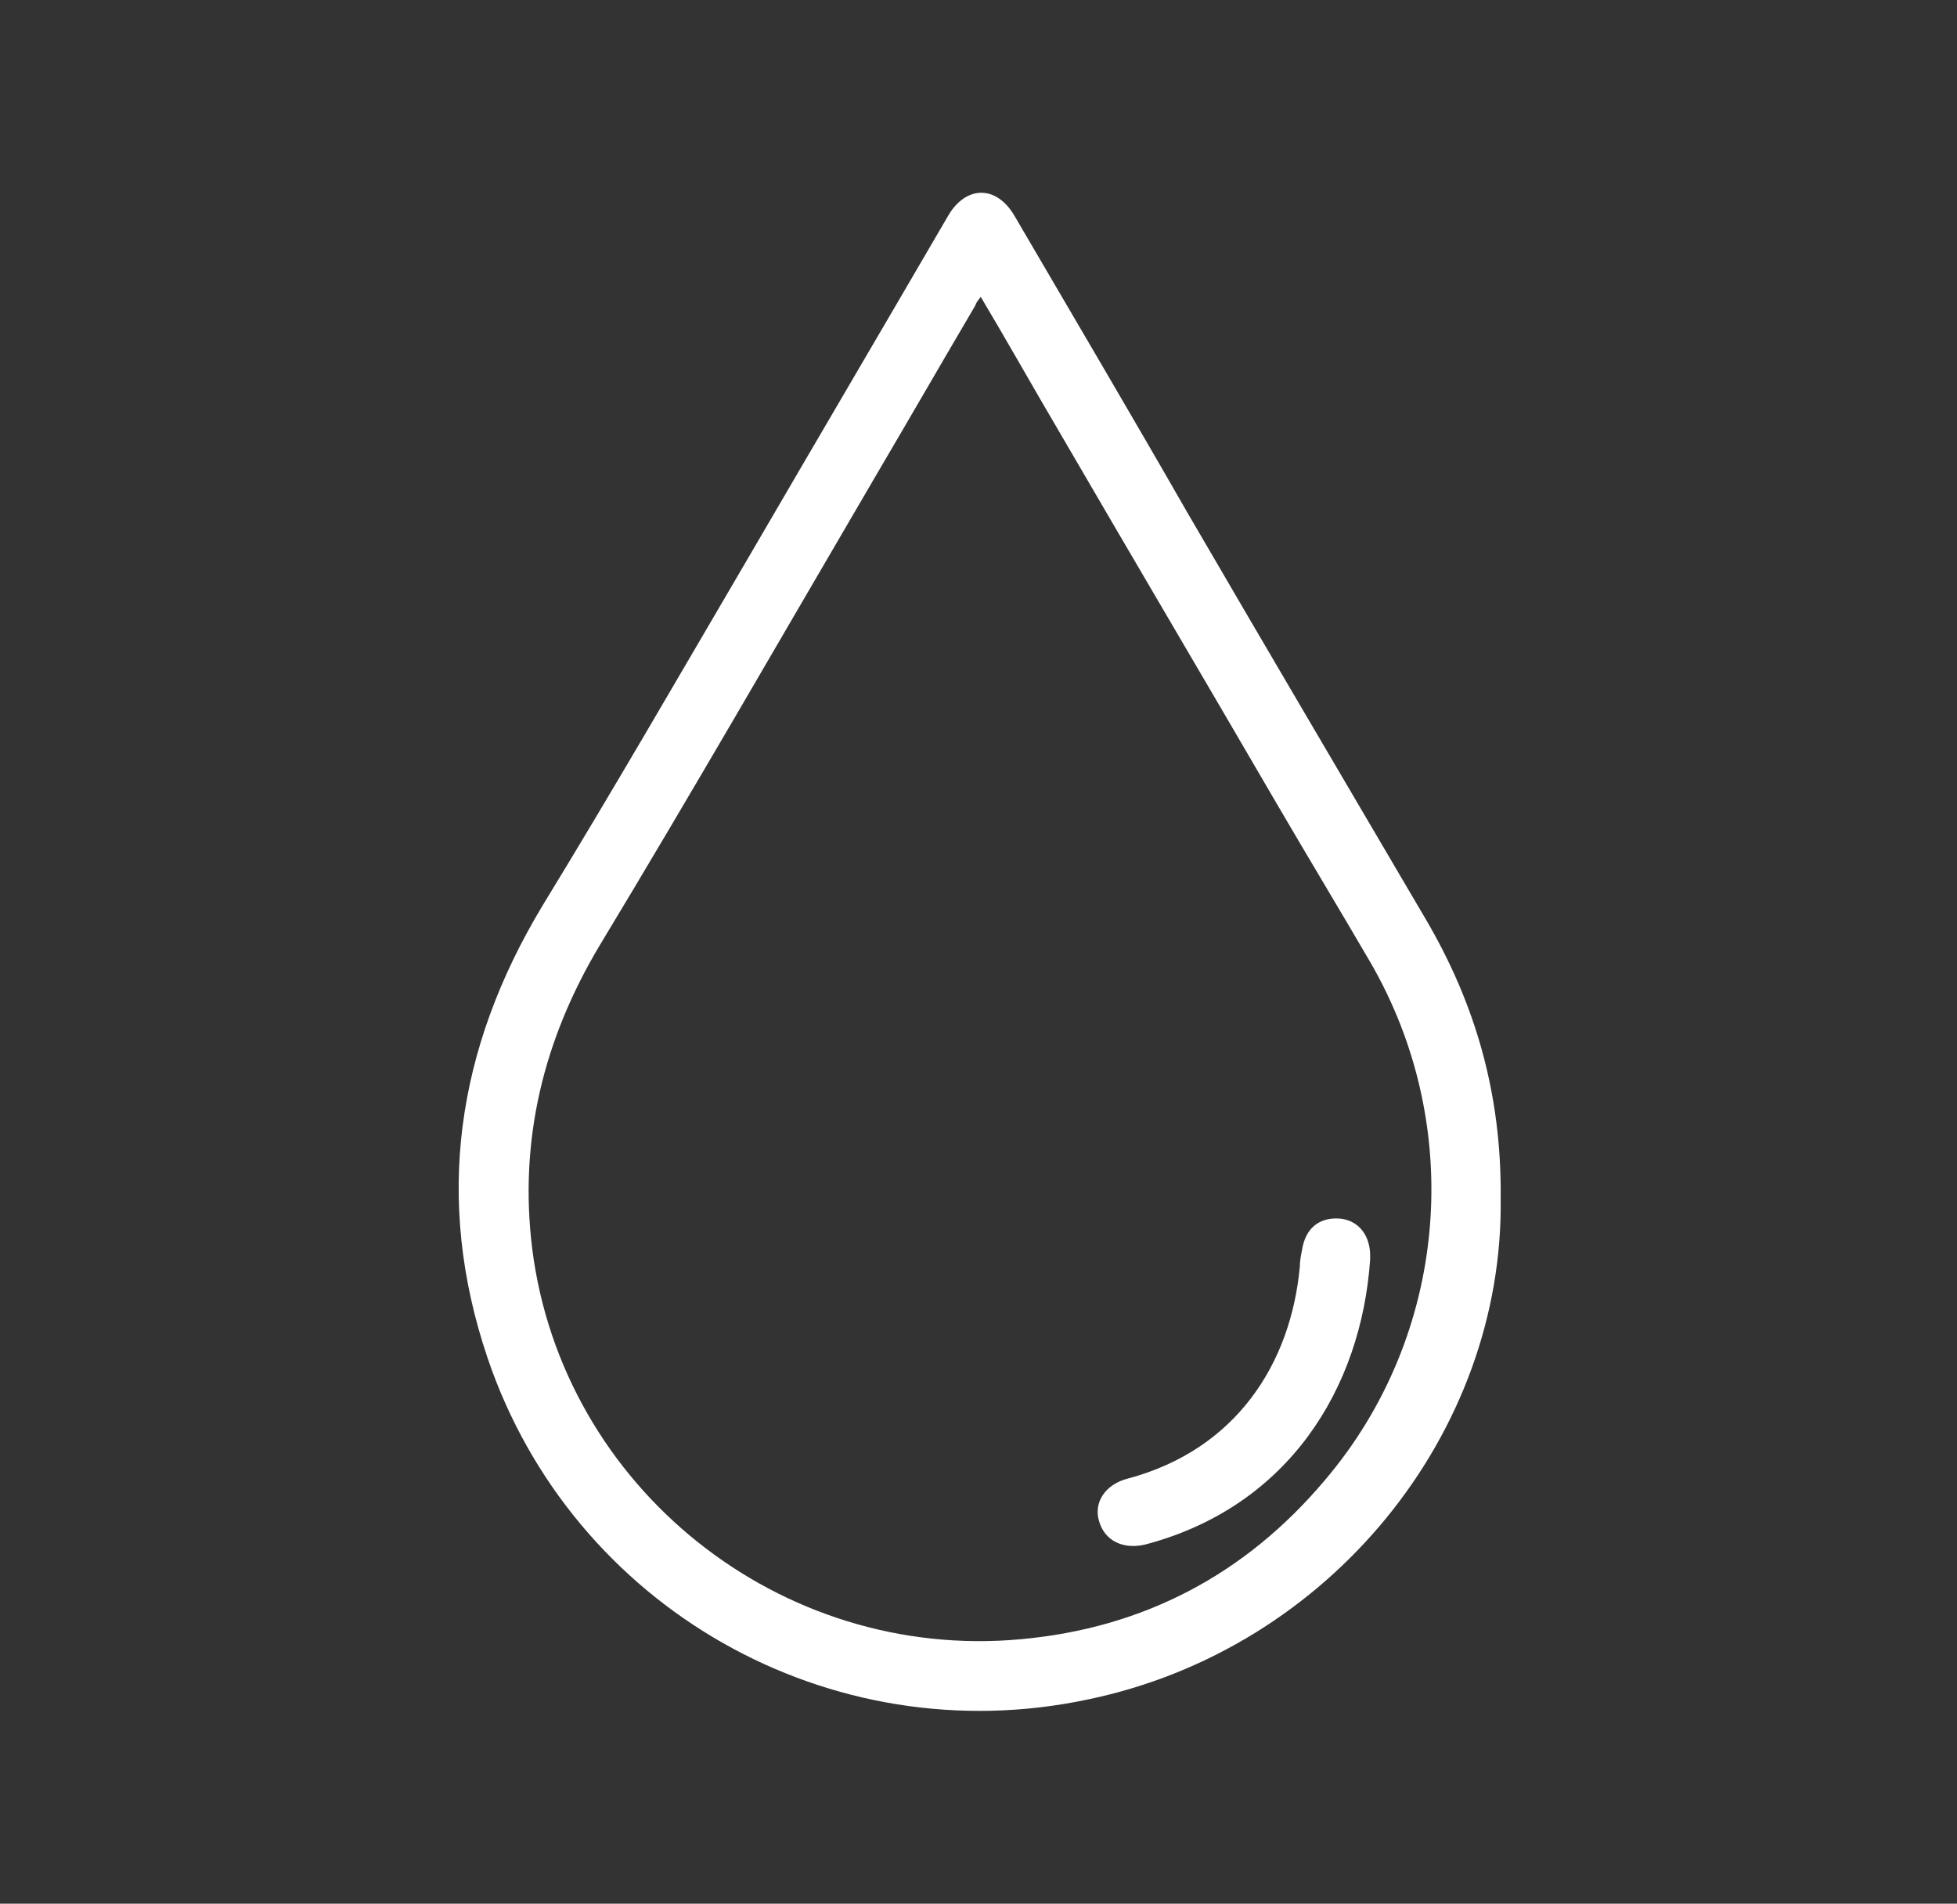 <?xml version="1.0" encoding="utf-8"?>
<!-- Generator: Adobe Illustrator 27.1.0, SVG Export Plug-In . SVG Version: 6.00 Build 0)  -->
<svg version="1.1" id="Layer_1" xmlns="http://www.w3.org/2000/svg" xmlns:xlink="http://www.w3.org/1999/xlink" x="0px" y="0px"
	 viewBox="0 0 175.4 170.6" enable-background="new 0 0 175.4 170.6" xml:space="preserve">
<rect x="0" y="0" width="175.4" height="170.6" fill="#333333" stroke="none"/>
<g id="a4I33U_00000078763692320387107540000013733145772349931678_">
	<g>
		<path fill="#FFFFFF" d="M134.5,107.4c0.3,21-15.3,40.4-37,44.9c-23.1,4.9-46.2-8.2-53.8-30.6c-4.8-14.2-2.8-27.7,4.9-40.5
			C54.9,70.9,60.9,60.5,67,50.1c6-10.3,12-20.5,18-30.8c1.6-2.7,4.3-2.7,5.9,0c5.2,8.9,10.4,17.7,15.5,26.6
			c7.1,12.2,14.3,24.4,21.4,36.5C132.2,89.9,134.6,98,134.5,107.4z M87.9,26.6c-0.3,0.4-0.4,0.5-0.5,0.8c-3,5.1-6,10.3-9,15.4
			c-8.2,14-16.3,28.1-24.7,42c-5,8.4-7.2,17.4-6,27.1c2.7,21.4,22.2,37,43.8,35c11-1,20.1-5.8,27.2-14.2c11.1-13,12.7-31.7,4.1-46.5
			c-2.8-4.8-5.7-9.6-8.5-14.4c-6.4-11-12.9-22-19.3-33C92.7,34.9,90.4,30.8,87.9,26.6z"/>
		<path fill="#FFFFFF" d="M122.8,112.9c-0.8,11.5-7.3,22.1-20.1,25.5c-2,0.5-3.7-0.3-4.2-2.1c-0.5-1.7,0.6-3.3,2.6-3.8
			c9.7-2.6,14.6-10.3,15.4-19c0-0.5,0.1-1,0.2-1.5c0.3-1.9,1.5-2.9,3.3-2.8c1.6,0.1,2.7,1.3,2.8,3.1
			C122.8,112.5,122.8,112.8,122.8,112.9z"/>
	</g>
</g>
</svg>

